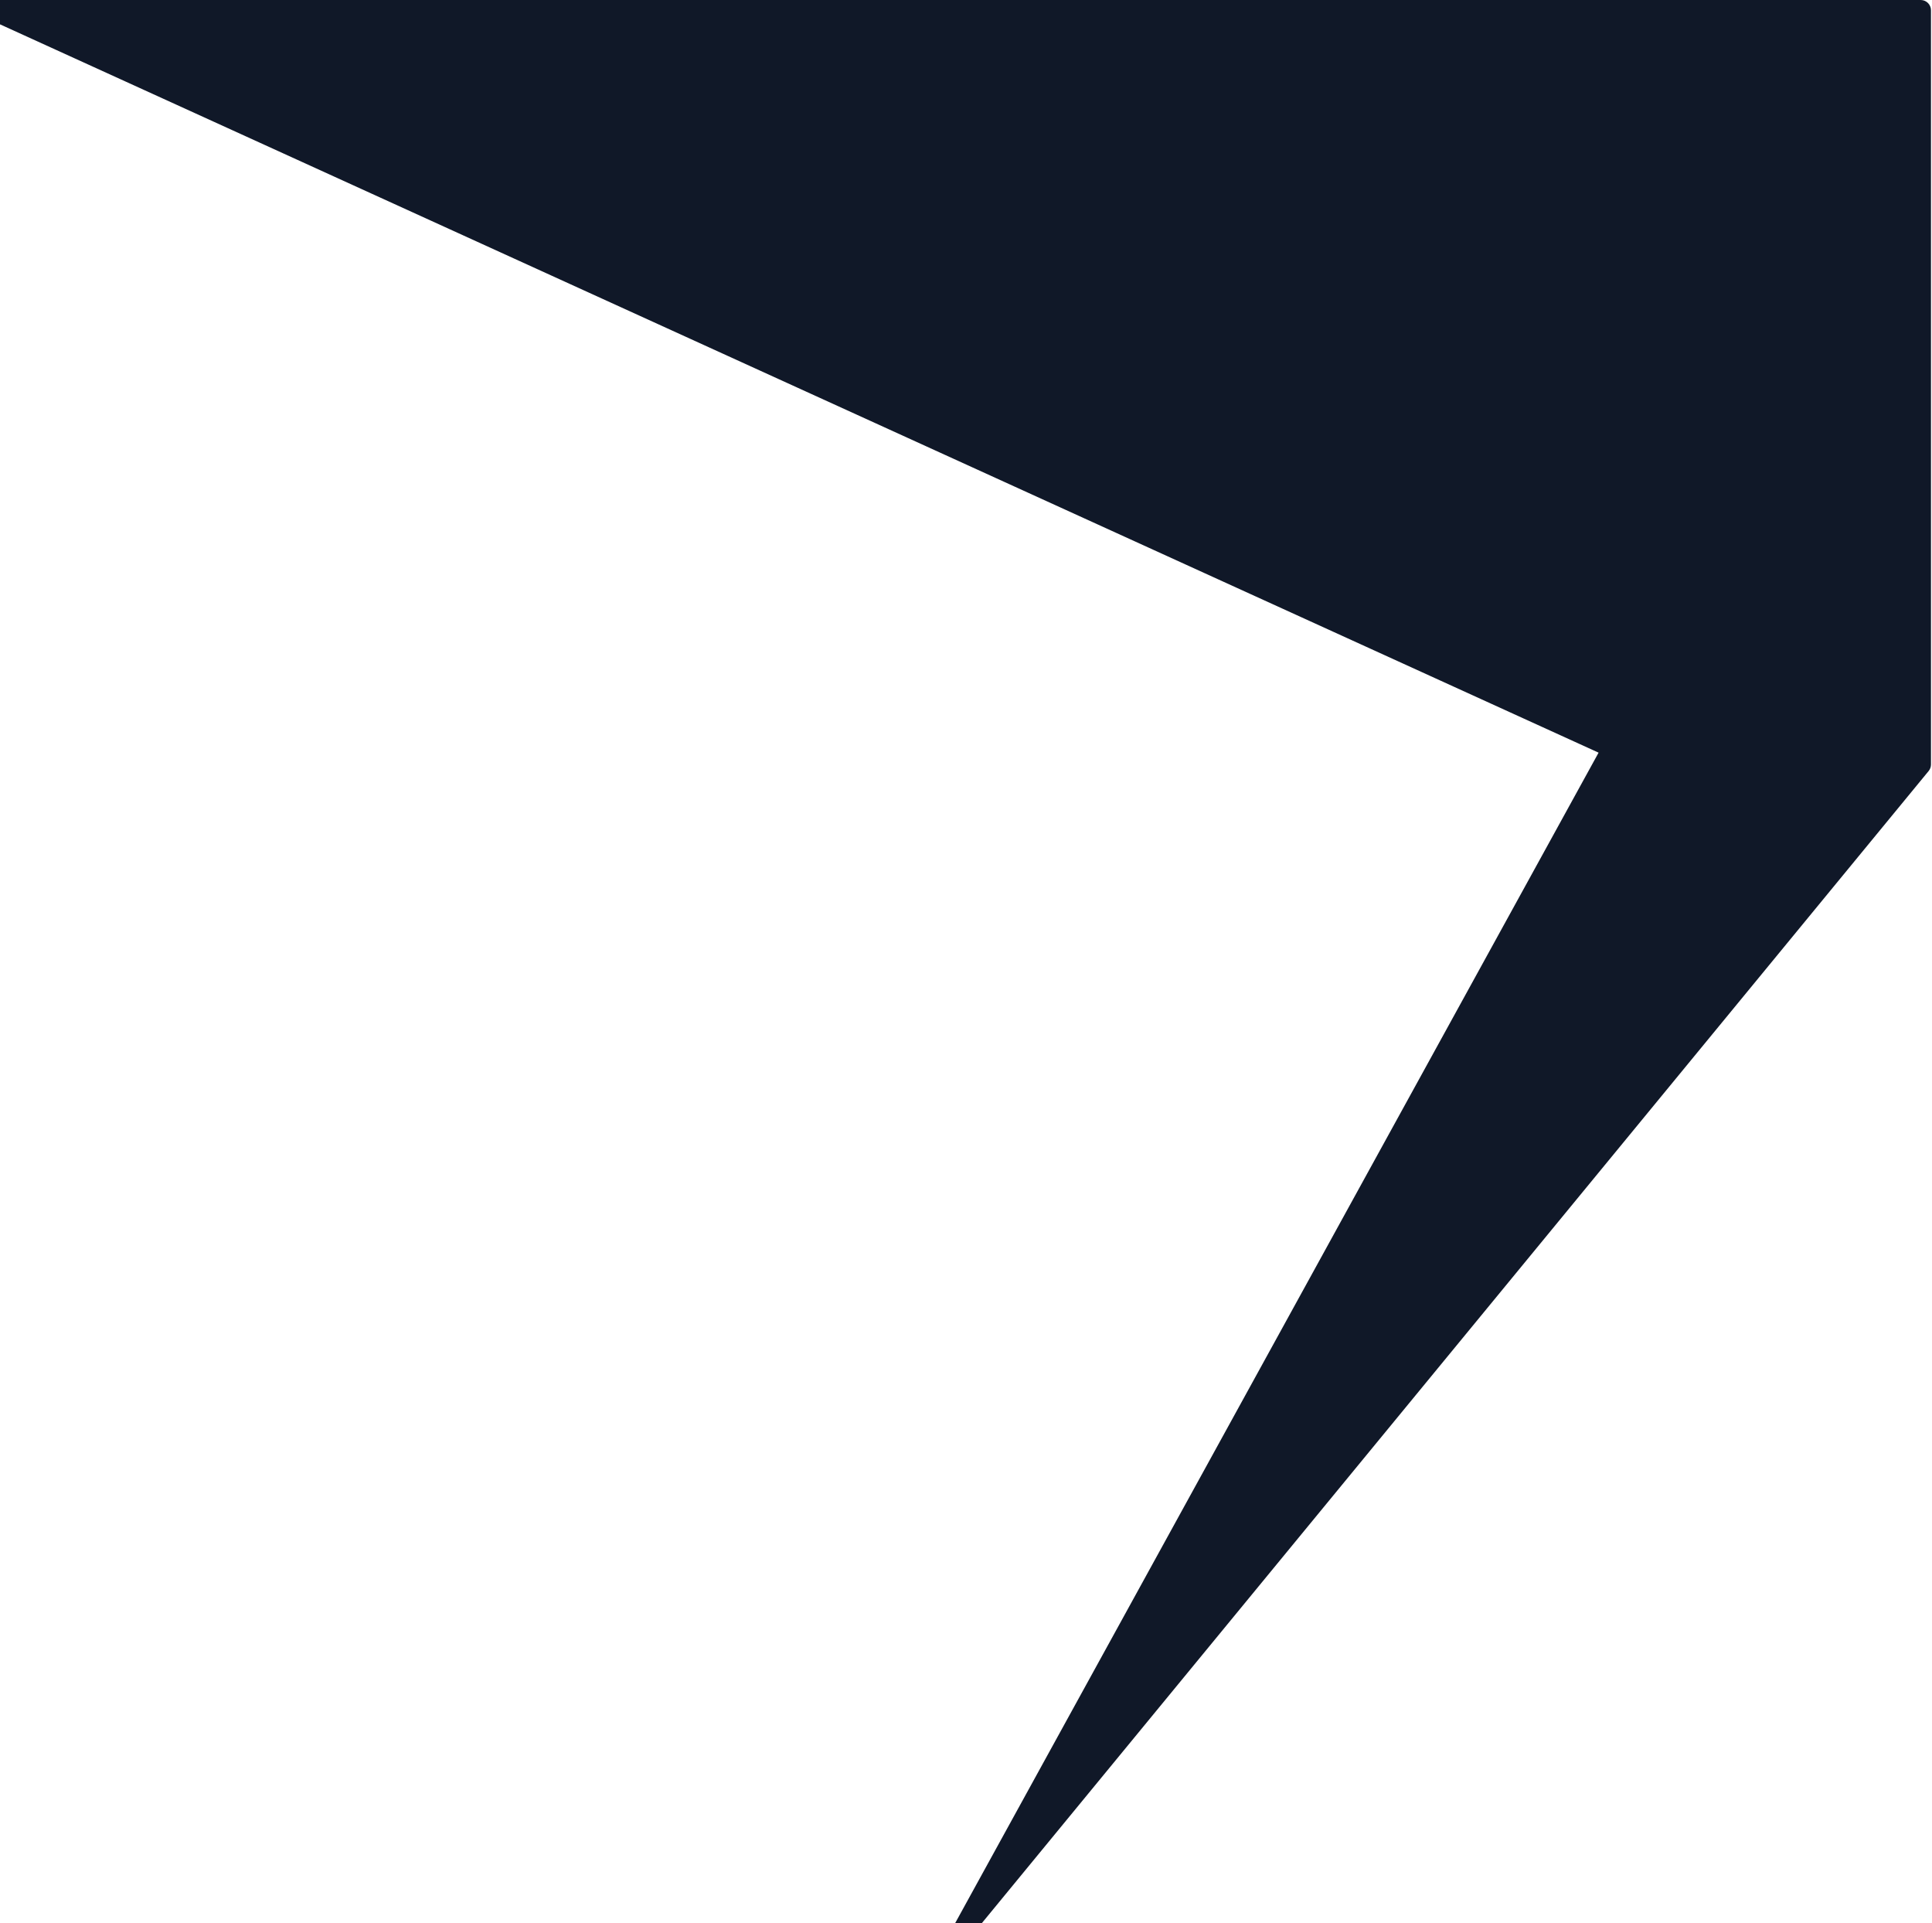 <svg width="866" height="862" viewBox="0 0 866 862" fill="none" xmlns="http://www.w3.org/2000/svg">
<g clip-path="url(#clip0_2105_147)">
<path d="M860.931 0H0V10.907L716.55 337.322L428.086 862H440.017L864.494 345.552C865.172 344.724 865.54 343.69 865.54 342.621V4.609C865.54 2.057 863.471 0 860.931 0Z" fill="#101828"/>
</g>
<defs>
<clipPath id="clip0_2105_147">
<rect width="865.54" height="862" fill="white"/>
</clipPath>
</defs>
</svg>
